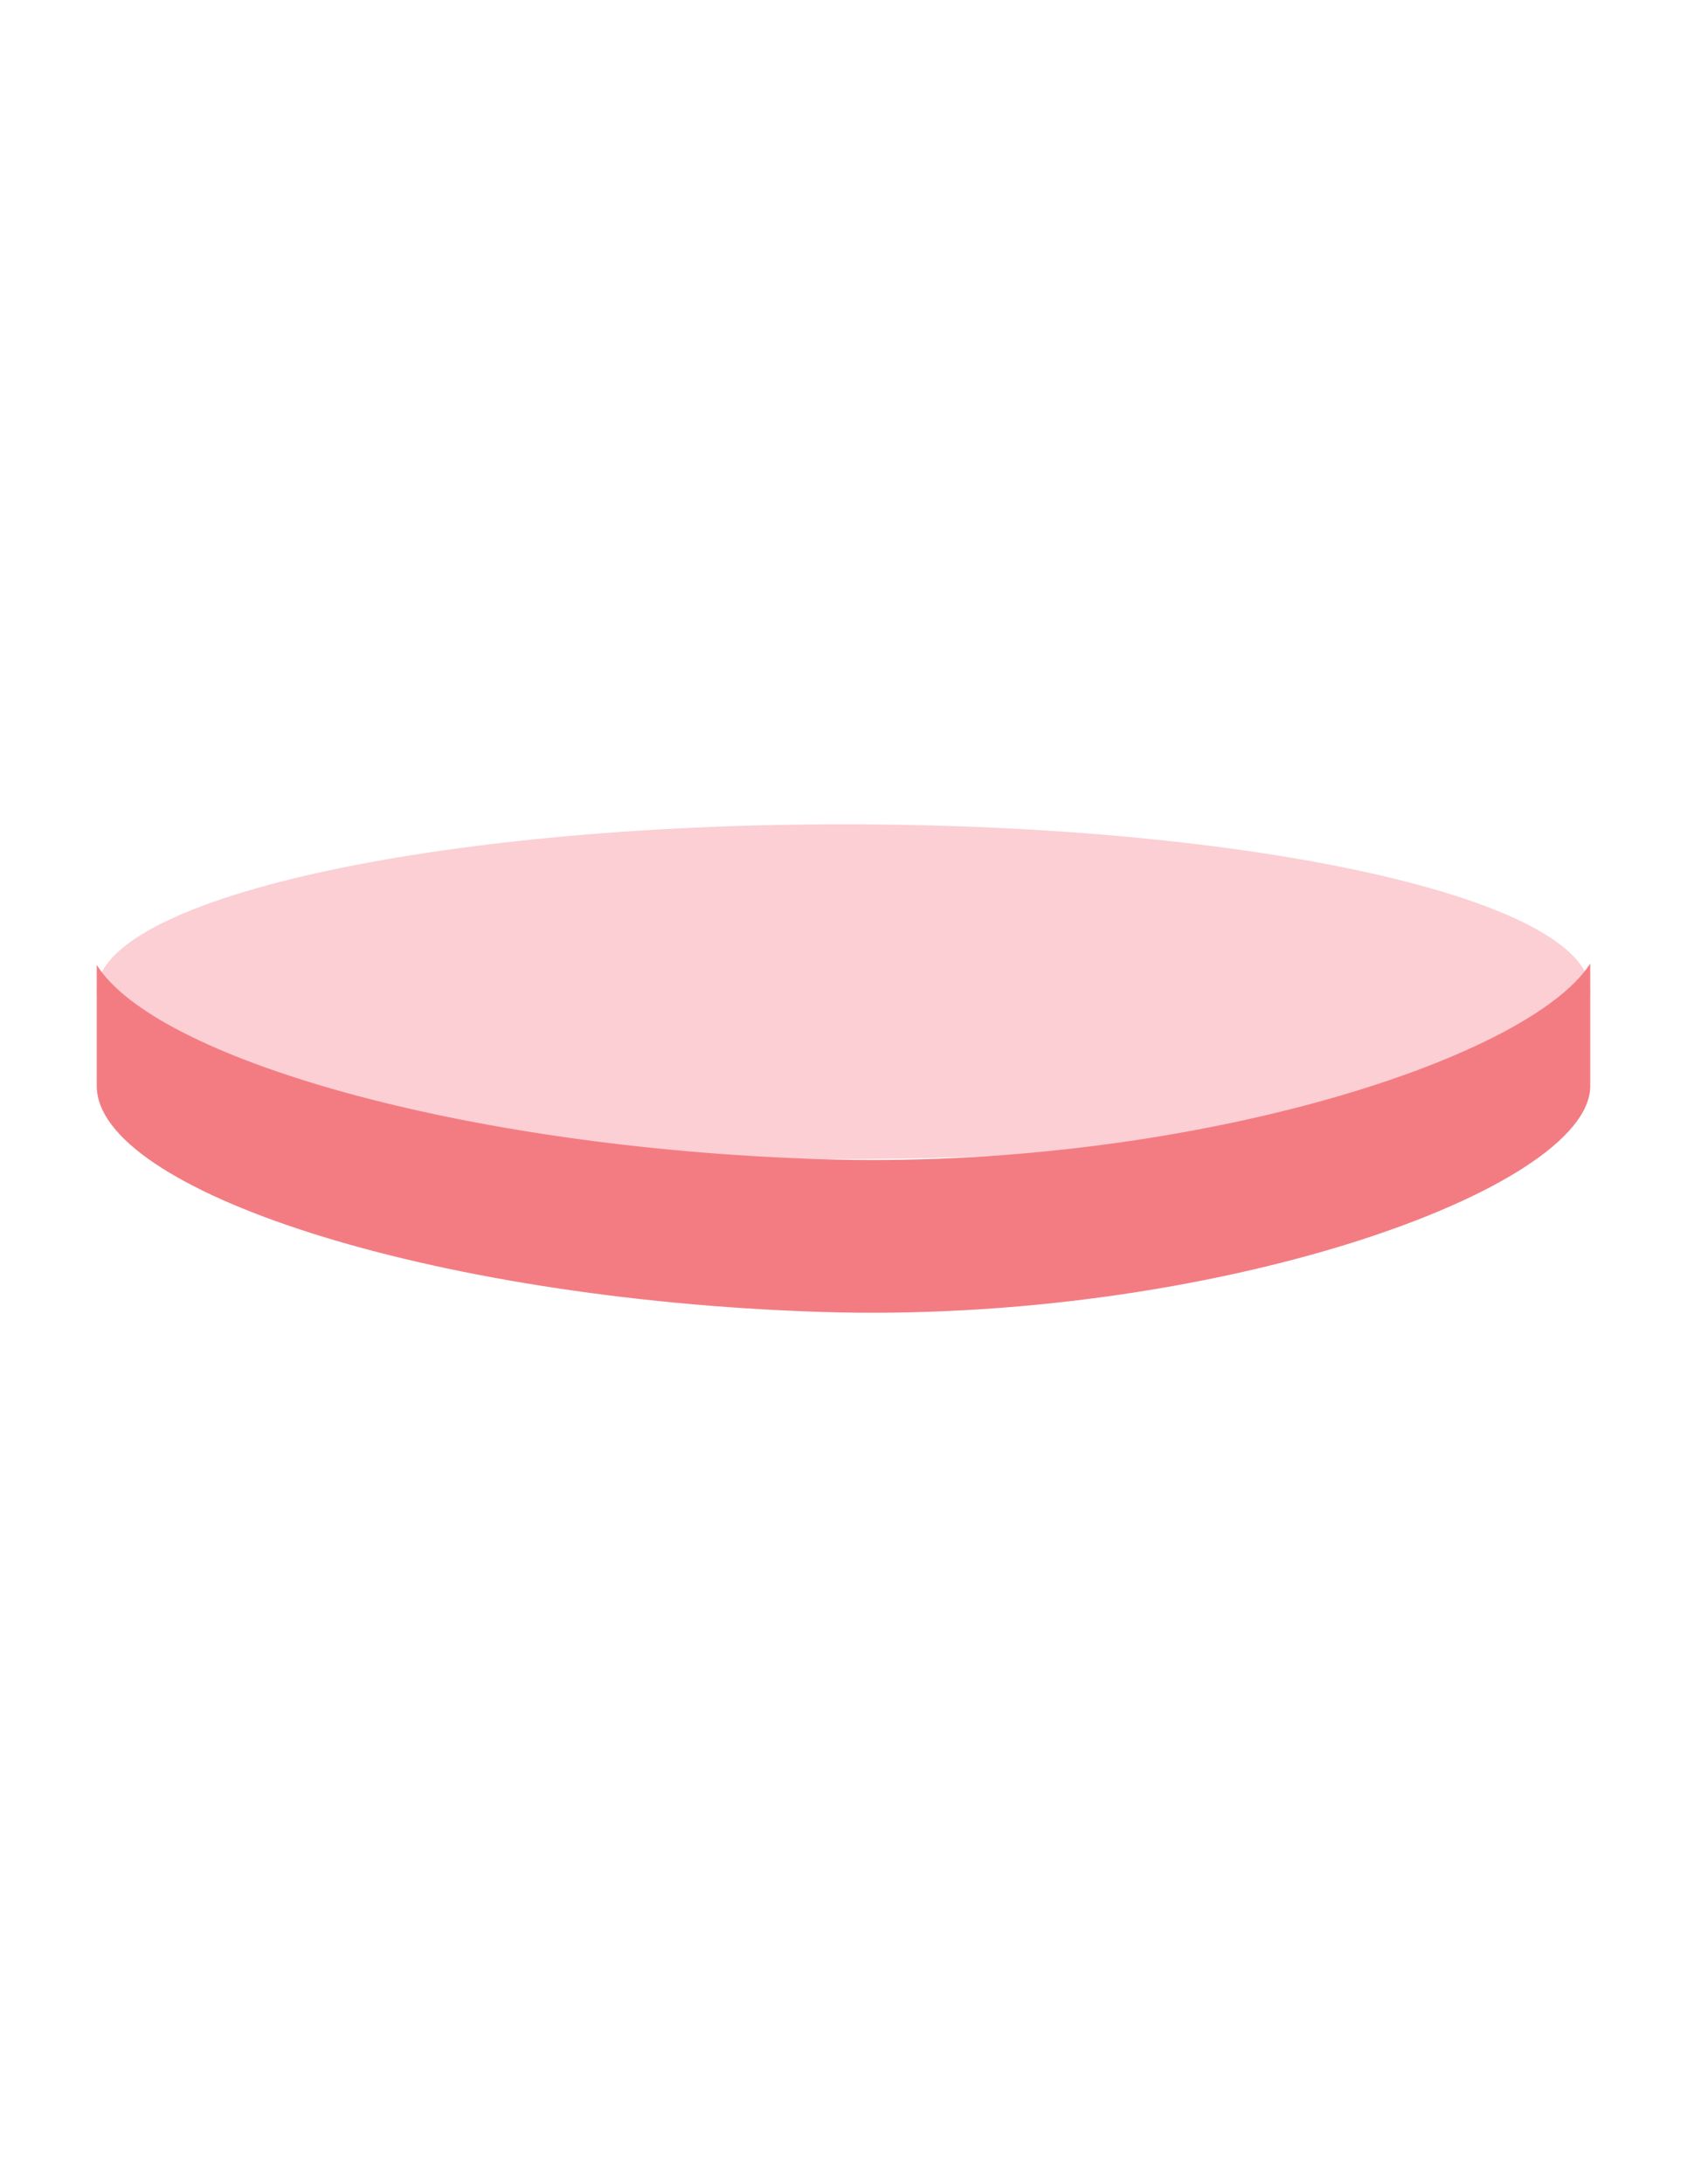<?xml version="1.0" encoding="utf-8"?>
<!-- Generator: Adobe Illustrator 19.0.0, SVG Export Plug-In . SVG Version: 6.00 Build 0)  -->
<svg version="1.1" id="Layer_1" xmlns="http://www.w3.org/2000/svg" xmlns:xlink="http://www.w3.org/1999/xlink" x="0px" y="0px"
	 viewBox="0 0 612 792" style="enable-background:new 0 0 612 792;" xml:space="preserve">
<style type="text/css">
	.st0{fill:#FBCFD4;}
	.st1{fill:#F37C82;}
</style>
<path id="XMLID_48_" class="st0" d="M576.9,359.6c0,33.5-121.3,60.7-270.9,60.7c-149.6,0-270.9-27.2-270.9-60.7
	c0-33.5,121.3-60.7,270.9-60.7C455.6,298.9,576.9,326.1,576.9,359.6z"/>
<path id="XMLID_51_" class="st1" d="M297.1,420.3c-130-4.2-240.9-36.7-262-70.4v43.9c0,37.5,119.4,77.2,262.2,81.9
	c142.7,4.7,279.6-44.4,279.6-81.9v-44.4C554.1,384.8,428.1,424.6,297.1,420.3z"/>
</svg>
